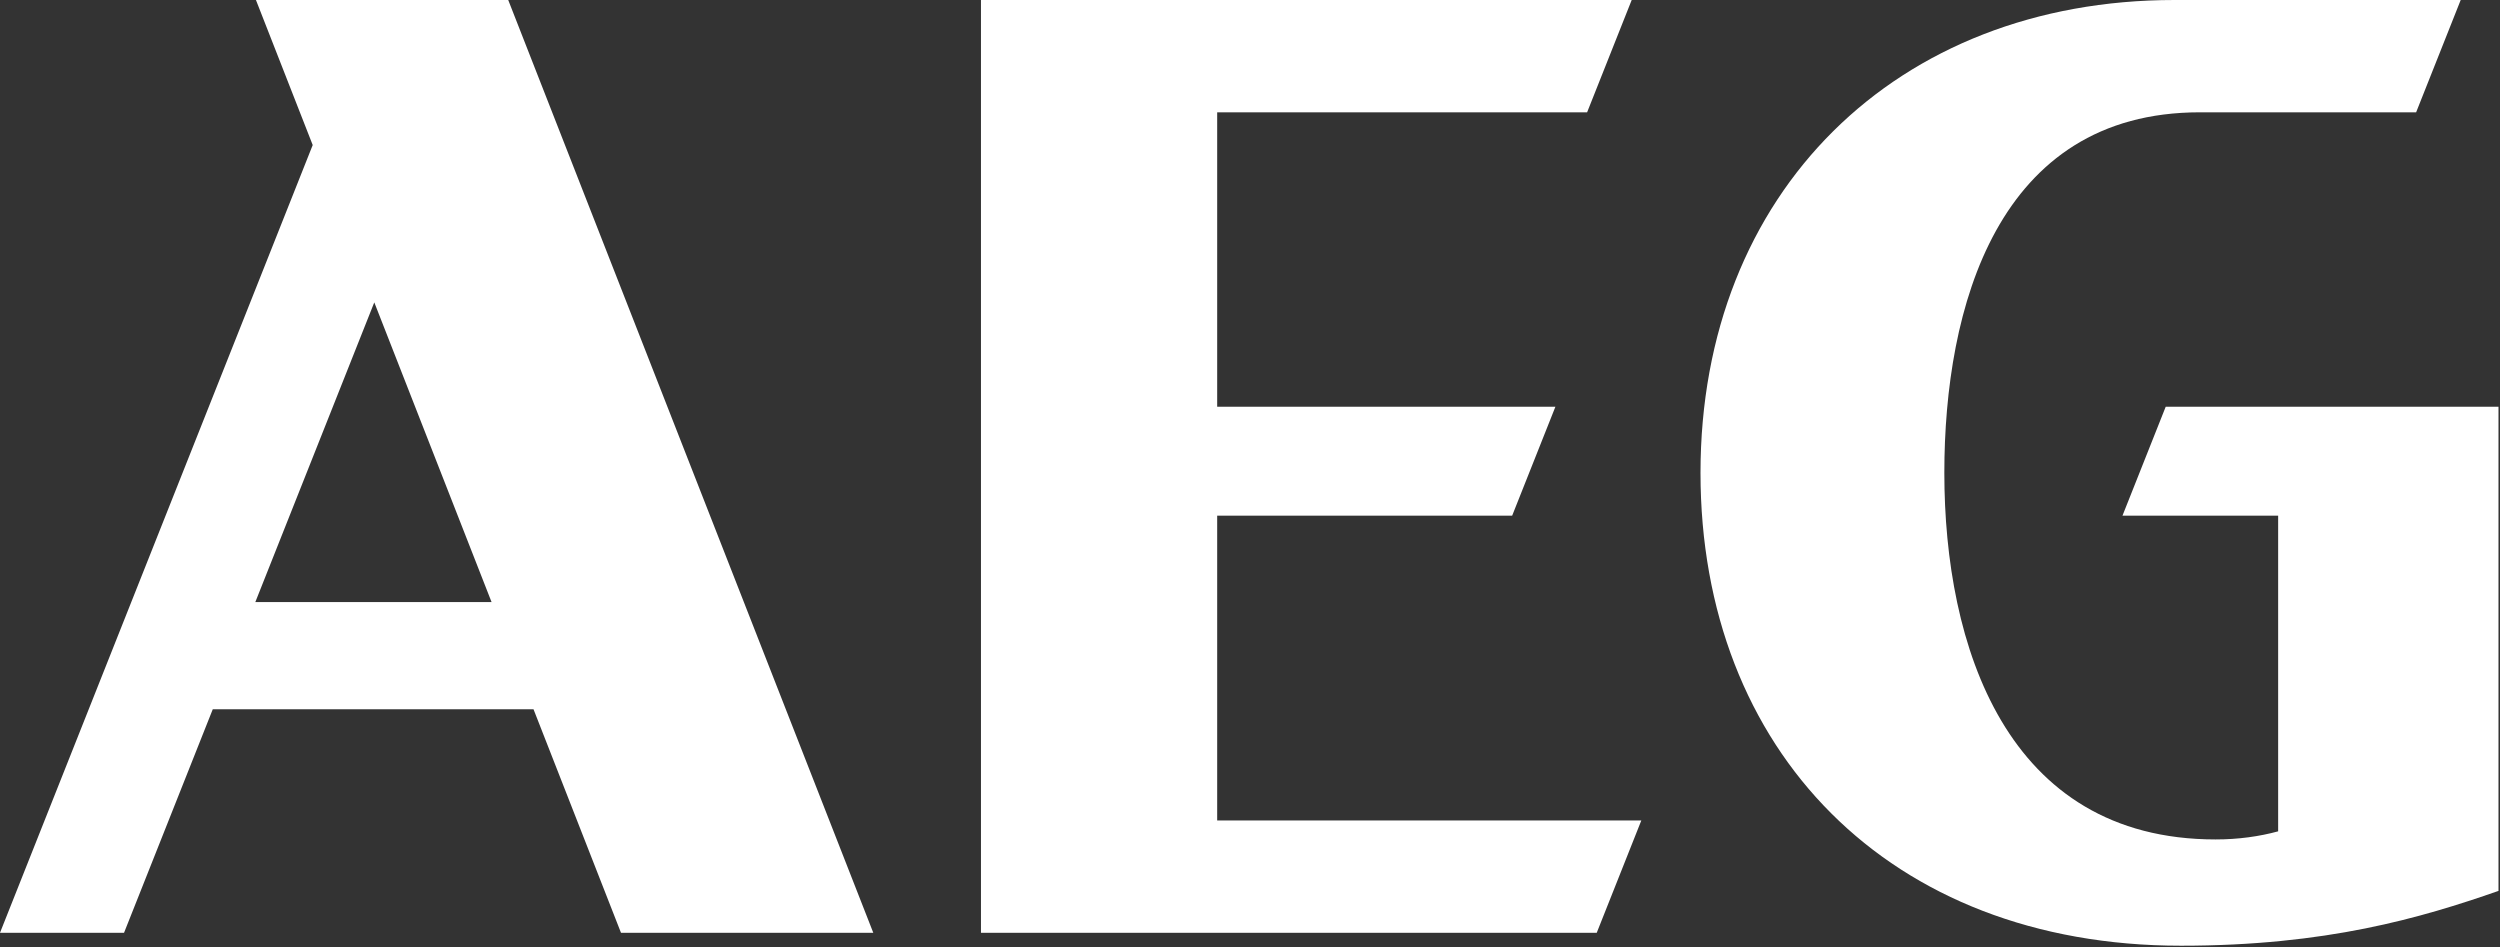 <?xml version="1.0" encoding="UTF-8" standalone="no"?>
<!DOCTYPE svg PUBLIC "-//W3C//DTD SVG 1.1//EN" "http://www.w3.org/Graphics/SVG/1.1/DTD/svg11.dtd">
<svg width="100%" height="100%" viewBox="0 0 1053 399" version="1.1" xmlns="http://www.w3.org/2000/svg" xmlns:xlink="http://www.w3.org/1999/xlink" xml:space="preserve" xmlns:serif="http://www.serif.com/" style="fill-rule:evenodd;clip-rule:evenodd;stroke-linejoin:round;stroke-miterlimit:2;">
    <rect x="0" y="0" width="1053" height="399" fill="#333333" stroke="none"/>
    <g id="g12" transform="matrix(0.125,0,0,-0.125,0,398.337)">
        <g id="g10">
            <g id="g121" serif:id="g12">
                <g id="g14">
                    <g id="g16">
                        <clipPath id="_clip1">
                            <rect x="0" y="0" width="8418.9" height="3186.7"/>
                        </clipPath>
                        <g clip-path="url(#_clip1)">
                            <path id="path22" d="M860.367,1158.07L1261.18,2167.79L1656.34,1158.07L860.367,1158.07ZM862.43,3186.7L1053.7,2697.97L0,43.629L417.98,43.629L716.938,796.75L1797.74,796.75L2092.47,43.629L2942.61,43.629L1712.52,3186.7L862.43,3186.7" style="fill:white;fill-rule:nonzero;"/>
                            <path id="path24" d="M4101.41,1448.99L5095.33,1448.99L5241.12,1816.24L4101.41,1816.24L4101.41,2808.27L5347.94,2808.27L5498.18,3186.7L3305.47,3186.7L3305.47,43.629L5380.37,43.629L5530.62,422.109L4101.41,422.109L4101.41,1448.99" style="fill:white;fill-rule:nonzero;"/>
                            <path id="path26" d="M7151.84,1448.99L7676.43,1448.99L7676.43,385.422C7613.65,368.219 7541.8,358.07 7465.69,358.109C6758.52,358.109 6551.64,1013.56 6551.64,1593.35C6551.64,2149.62 6729.14,2808.27 7412.79,2808.27L8141.39,2808.27L8291.59,3186.7L7327.25,3186.7C6390.9,3186.7 5730.01,2539.66 5730.01,1593.35C5730.01,658.75 6364.78,0 7349.04,0C7839.38,0 8157.23,93.441 8418.9,184.738L8418.9,1816.24L7297.61,1816.24L7151.84,1448.99" style="fill:white;fill-rule:nonzero;"/>
                        </g>
                    </g>
                </g>
            </g>
        </g>
    </g>
</svg>

